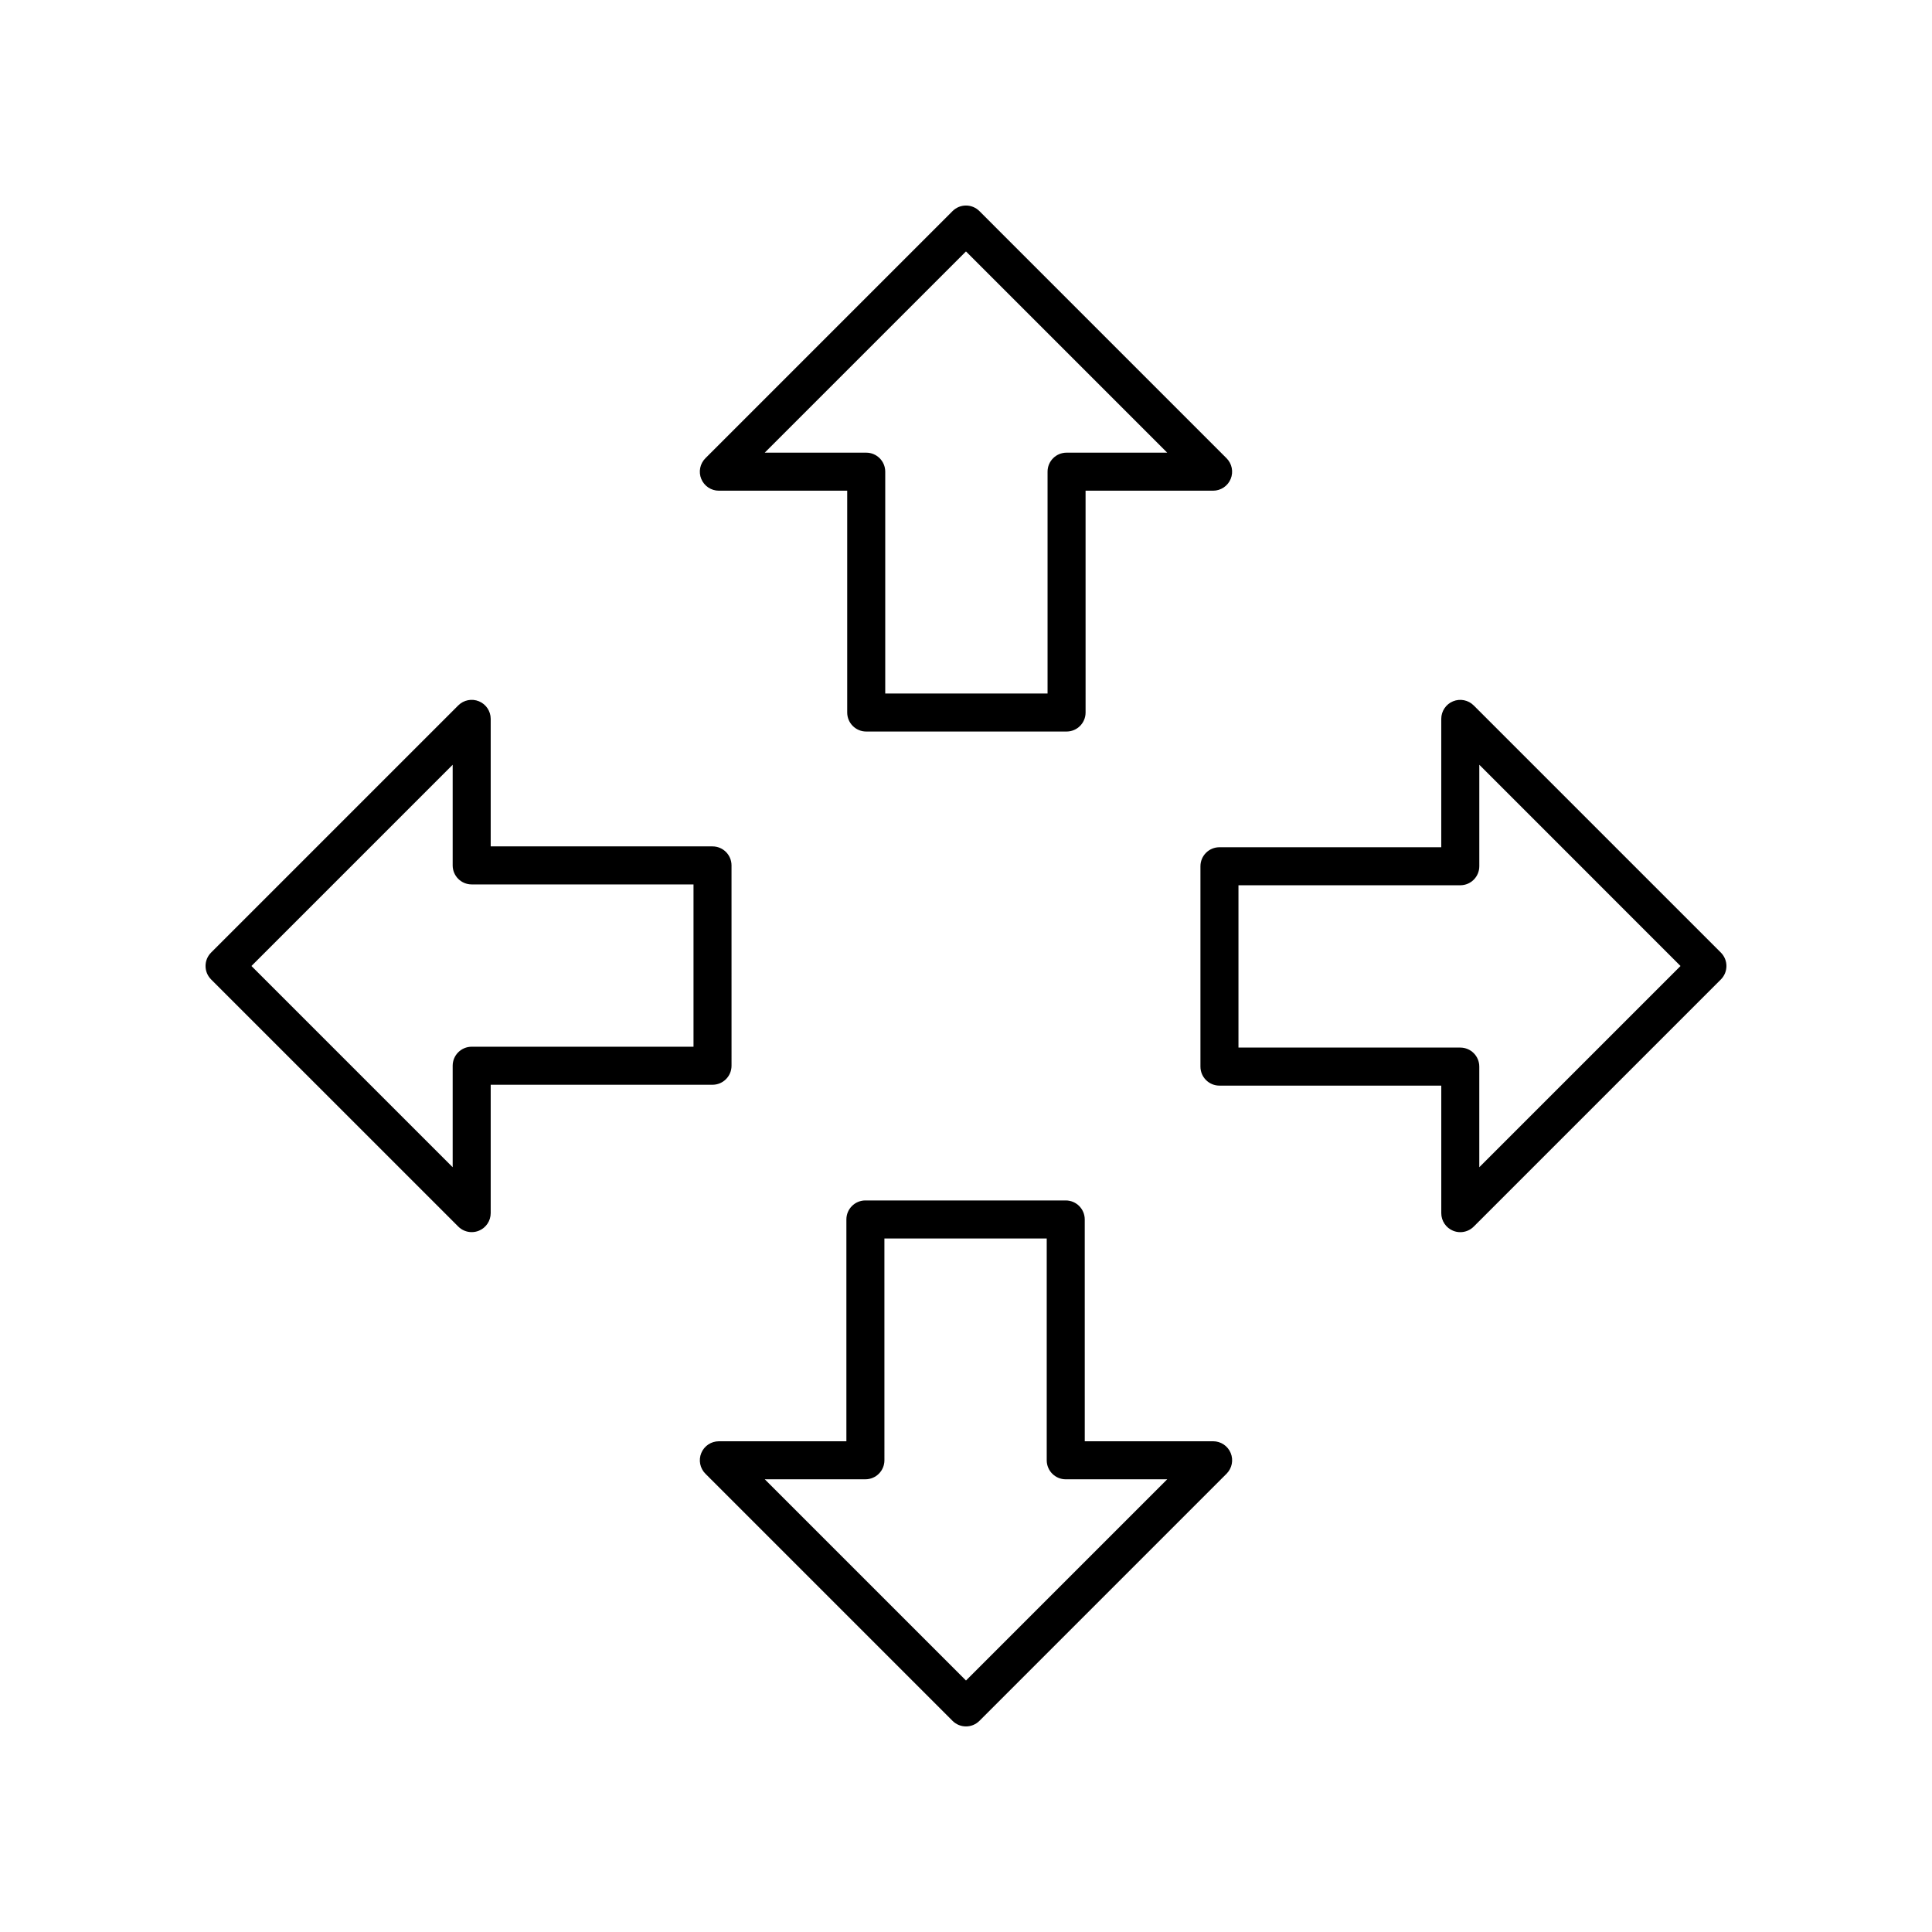 <?xml version="1.0" encoding="UTF-8"?>
<!-- Uploaded to: ICON Repo, www.iconrepo.com, Generator: ICON Repo Mixer Tools -->
<svg fill="#000000" width="800px" height="800px" version="1.1" viewBox="144 144 512 512" xmlns="http://www.w3.org/2000/svg">
 <g>
  <path d="m470.14 270.93c0.781-1.883 0.348-4.051-1.094-5.492l-65.488-65.492c-1.969-1.969-5.156-1.969-7.125 0l-65.492 65.492c-1.441 1.441-1.875 3.606-1.094 5.492 0.777 1.883 2.617 3.109 4.656 3.109h34.016v58.785c0 2.785 2.254 5.039 5.039 5.039h53.094c2.785 0 5.039-2.254 5.039-5.039l-0.004-58.785h33.797c2.039 0 3.879-1.227 4.656-3.109zm-43.488-6.969c-2.785 0-5.039 2.254-5.039 5.039v58.785h-43.016v-58.785c0-2.785-2.254-5.039-5.039-5.039h-26.895l53.332-53.328 53.328 53.328z"/>
  <path d="m265.44 469.05c0.965 0.965 2.254 1.477 3.562 1.477 0.648 0 1.305-0.121 1.93-0.383 1.883-0.777 3.109-2.617 3.109-4.656v-34.016h58.785c2.785 0 5.039-2.254 5.039-5.039l-0.004-53.09c0-2.785-2.254-5.039-5.039-5.039h-58.781v-33.797c0-2.035-1.227-3.879-3.109-4.656-1.883-0.781-4.051-0.348-5.492 1.094l-65.492 65.492c-1.969 1.969-1.969 5.156 0 7.125zm-1.477-122.38v26.672c0 2.785 2.254 5.039 5.039 5.039h58.785v43.016l-58.785-0.004c-2.785 0-5.039 2.254-5.039 5.039v26.895l-53.328-53.328z"/>
  <path d="m426.43 462.13h-53.09c-2.785 0-5.039 2.254-5.039 5.039v58.785h-33.797c-2.035 0-3.879 1.227-4.656 3.109-0.781 1.883-0.348 4.051 1.094 5.492l65.492 65.492c0.984 0.98 2.273 1.473 3.562 1.473s2.578-0.492 3.562-1.477l65.492-65.492c1.441-1.441 1.875-3.606 1.094-5.492-0.777-1.883-2.617-3.109-4.656-3.109h-34.016l-0.004-58.781c0-2.785-2.254-5.039-5.039-5.039zm26.895 73.898-53.328 53.328-53.328-53.328h26.672c2.785 0 5.039-2.254 5.039-5.039l-0.004-58.781h43.016v58.785c0 2.785 2.254 5.039 5.039 5.039z"/>
  <path d="m534.55 330.95c-1.441-1.441-3.602-1.875-5.492-1.094-1.883 0.777-3.109 2.617-3.109 4.656v34.016h-58.781c-2.785 0-5.039 2.254-5.039 5.039v53.094c0 2.785 2.254 5.039 5.039 5.039h58.785v33.797c0 2.035 1.227 3.879 3.109 4.656 0.625 0.262 1.277 0.383 1.93 0.383 1.309 0 2.598-0.512 3.562-1.477l65.492-65.492c1.969-1.969 1.969-5.156 0-7.125zm1.477 122.38v-26.672c0-2.785-2.254-5.039-5.039-5.039h-58.781v-43.016h58.785c2.785 0 5.039-2.254 5.039-5.039v-26.895l53.324 53.332z"/>
 </g>
</svg>